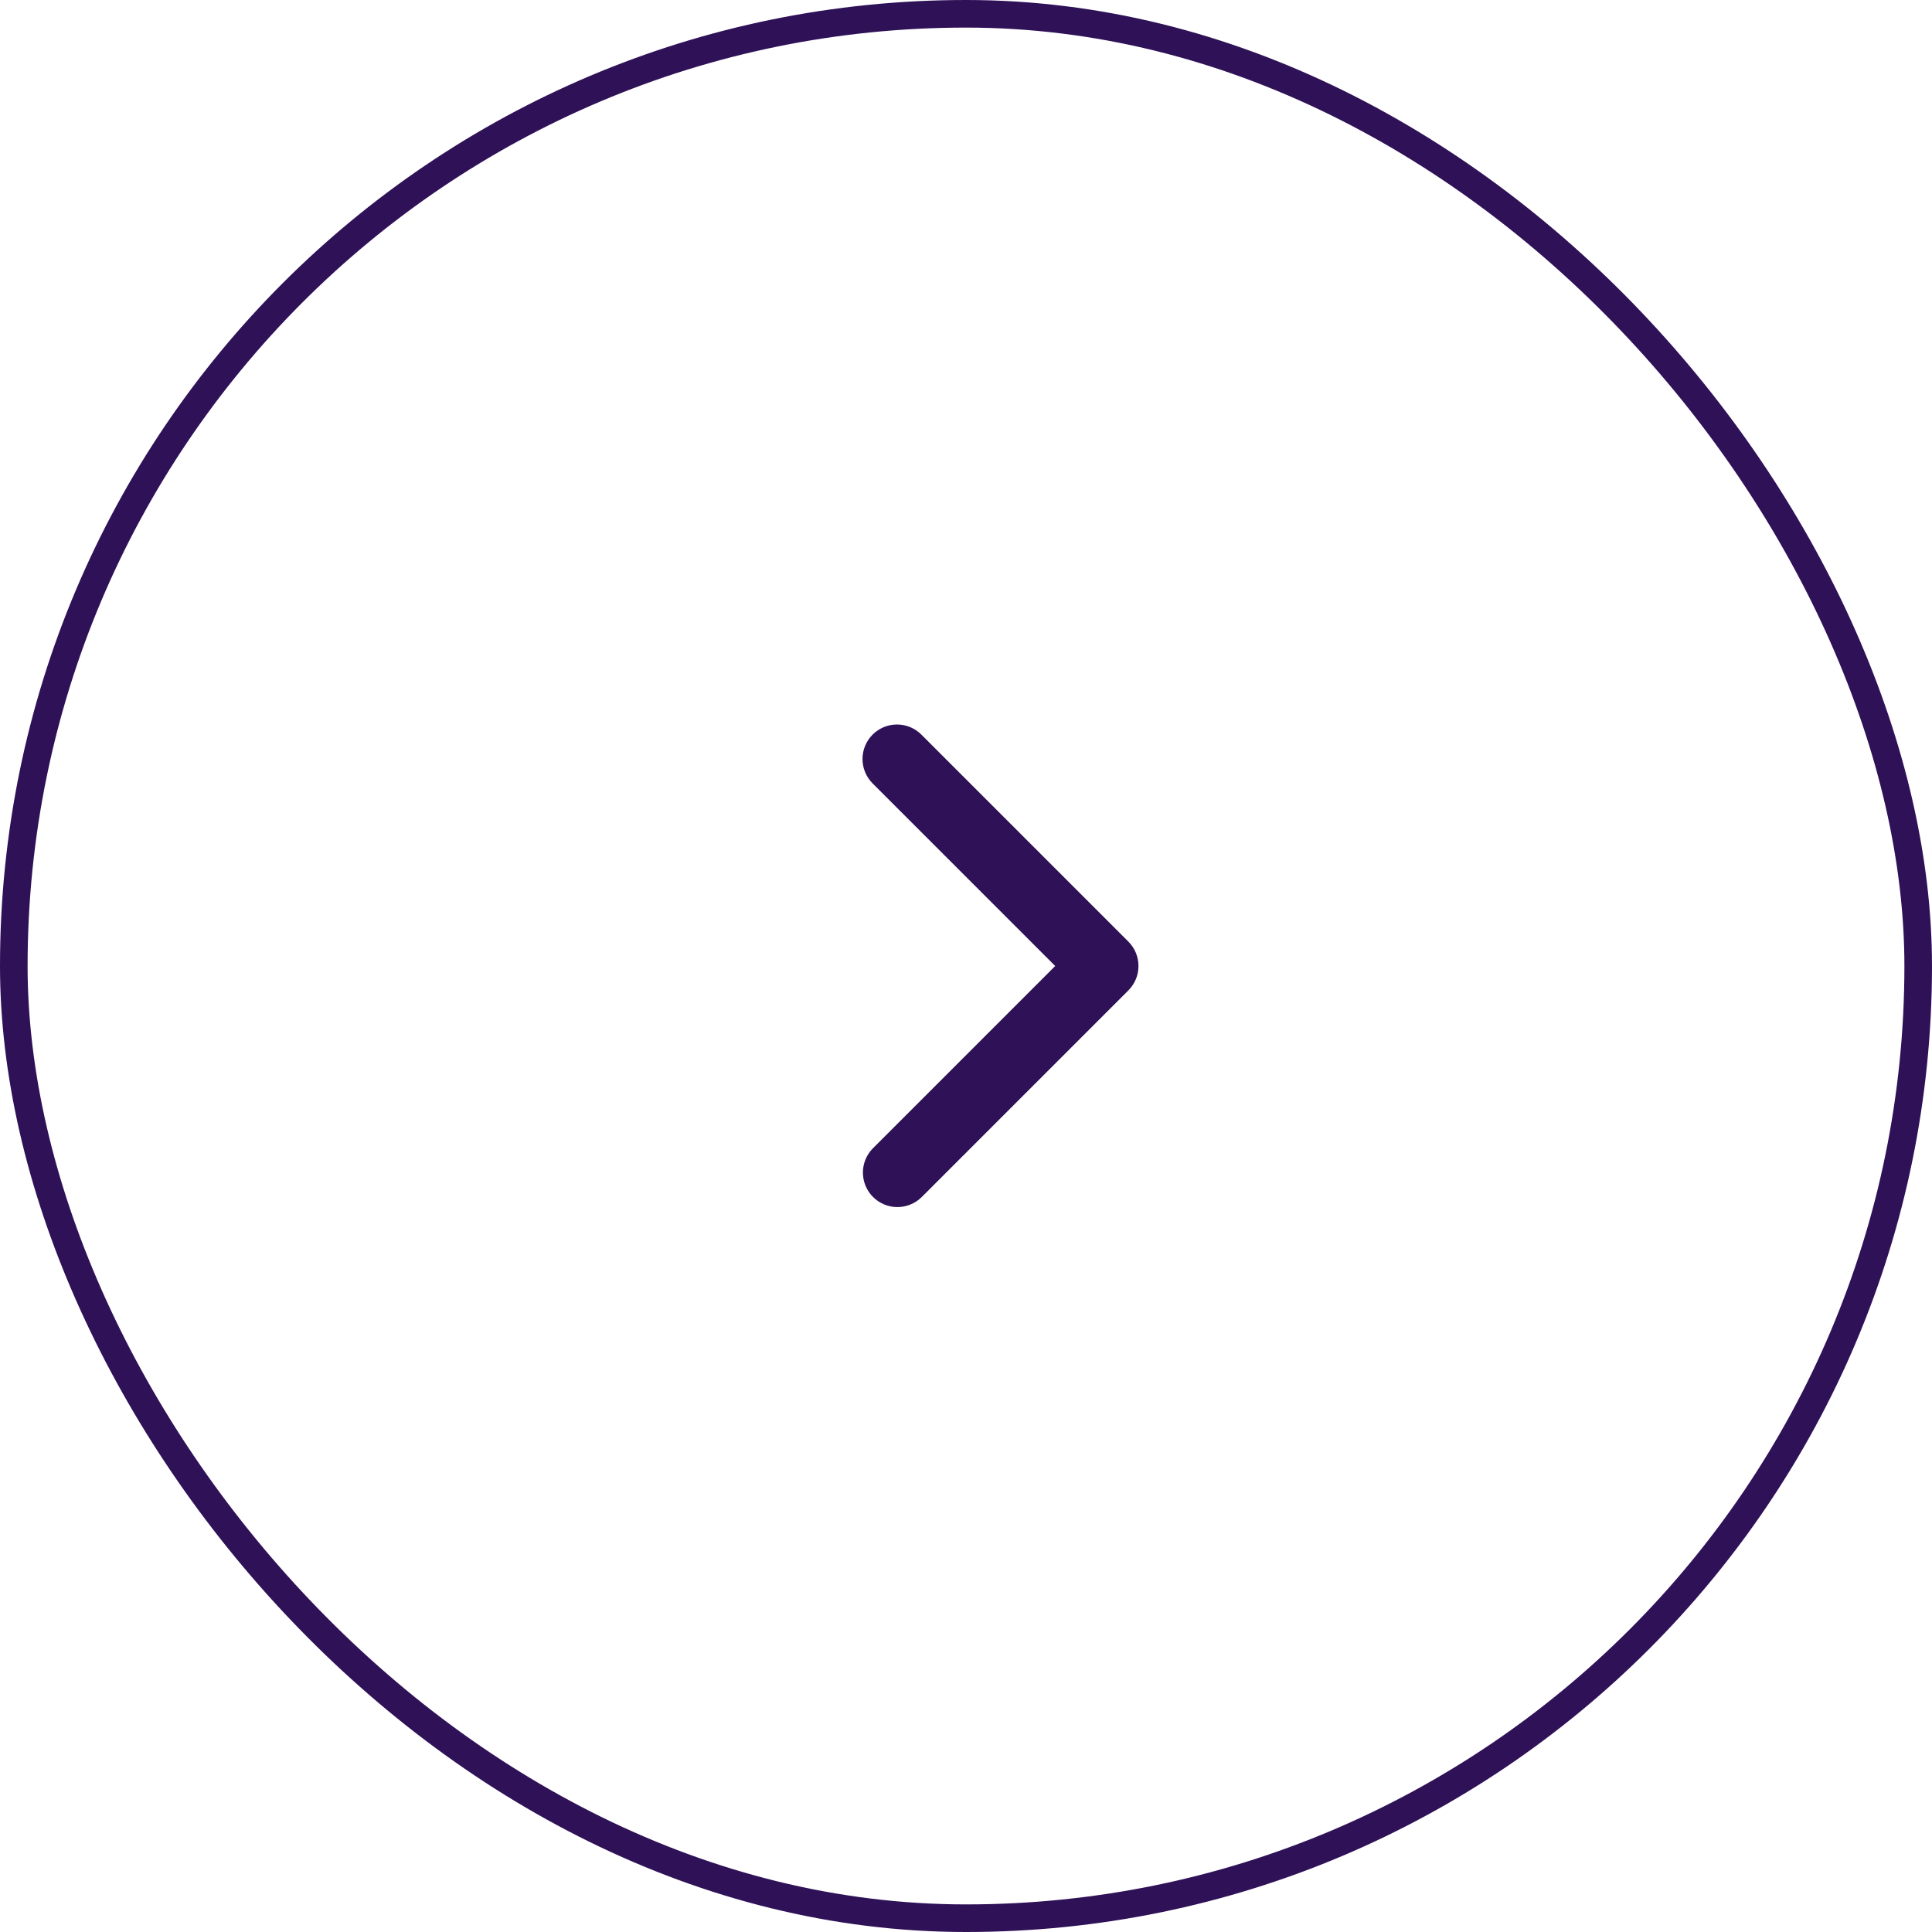<?xml version="1.0" encoding="UTF-8"?>
<svg xmlns="http://www.w3.org/2000/svg" width="70" height="70" viewBox="0 0 70 70" fill="none">
  <g clip-path="url(#clip0_258_218)">
    <path d="M31.616 26.616C31.85 26.382 32.168 26.25 32.5 26.25C32.831 26.25 33.149 26.382 33.383 26.616L40.883 34.116C41.118 34.351 41.249 34.669 41.249 35C41.249 35.331 41.118 35.649 40.883 35.884L33.383 43.384C33.148 43.611 32.832 43.737 32.504 43.735C32.176 43.732 31.863 43.6 31.631 43.368C31.399 43.137 31.268 42.823 31.265 42.495C31.262 42.168 31.388 41.852 31.616 41.616L38.232 35L31.616 28.384C31.382 28.149 31.25 27.831 31.25 27.5C31.25 27.169 31.382 26.851 31.616 26.616Z" fill="#2F1157"></path>
  </g>
  <rect x="0.5" y="0.5" width="69" height="69" rx="34.5" stroke="#2F1157"></rect>
  <defs>
    <clipPath id="clip0_258_218">
      <rect width="70" height="70" rx="35" fill="white"></rect>
    </clipPath>
  </defs>
</svg>
